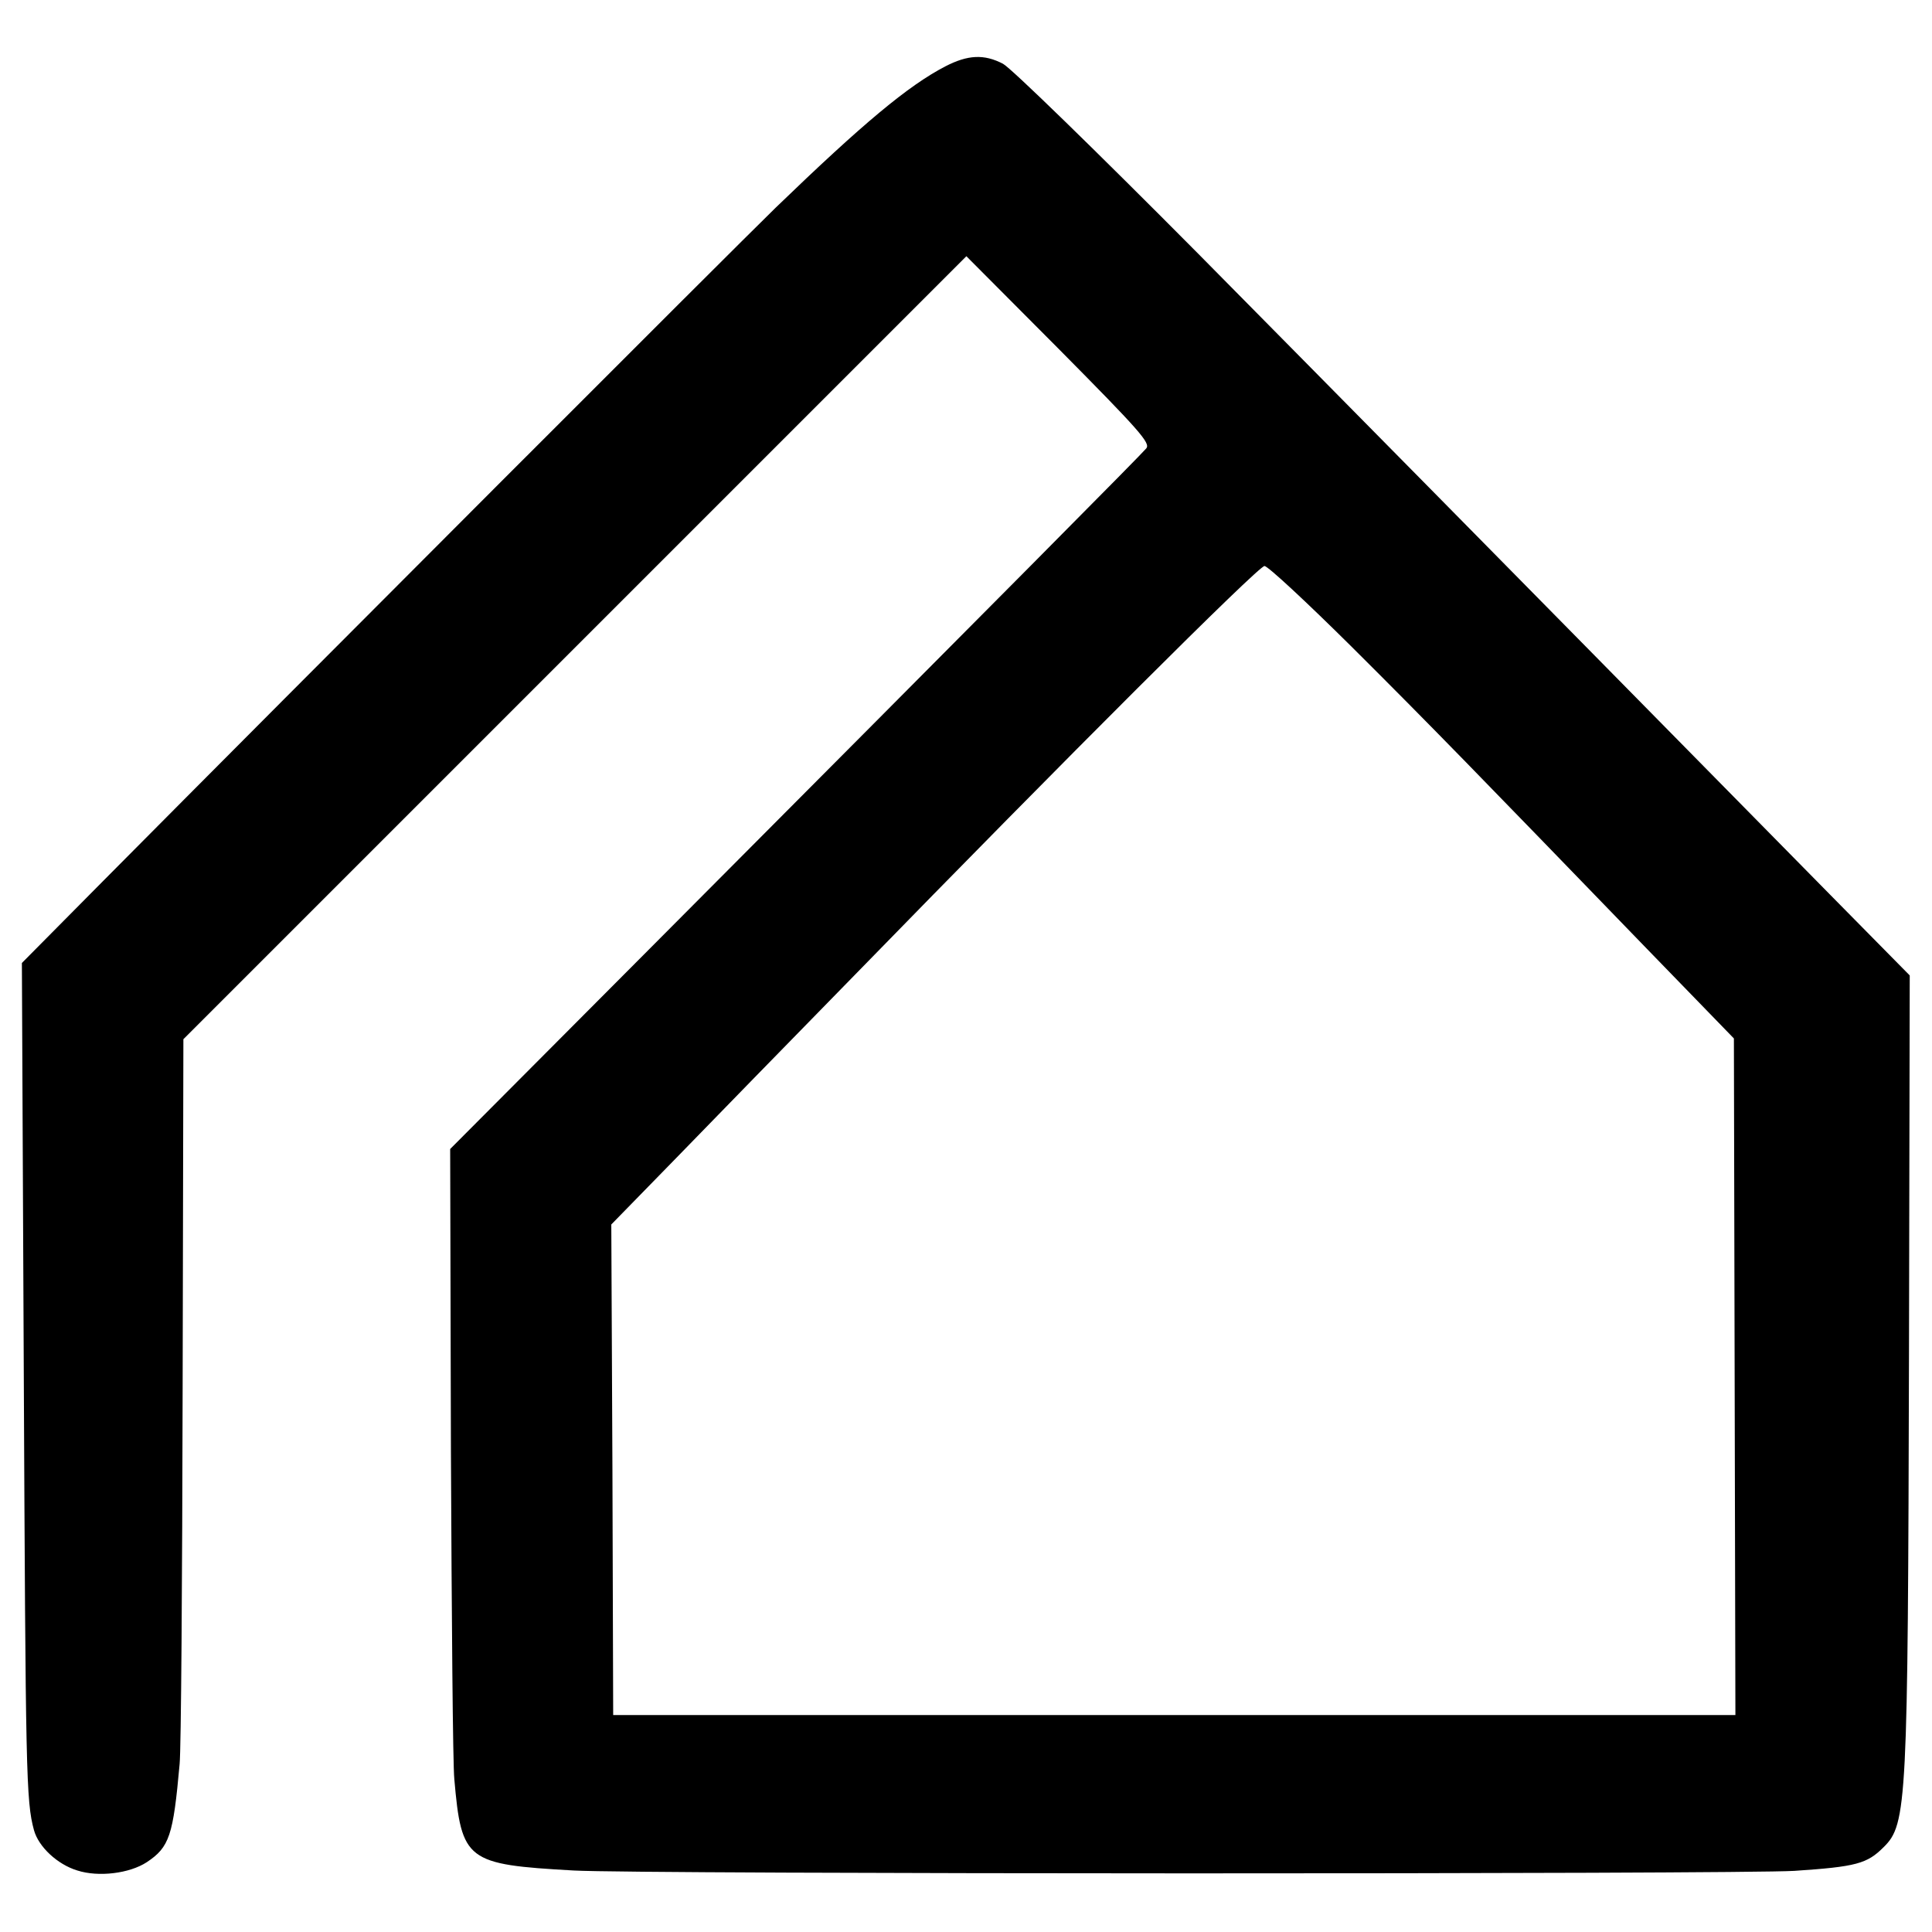 <?xml version="1.0" standalone="no"?>
<!DOCTYPE svg PUBLIC "-//W3C//DTD SVG 20010904//EN"
 "http://www.w3.org/TR/2001/REC-SVG-20010904/DTD/svg10.dtd">
<svg version="1.0" xmlns="http://www.w3.org/2000/svg"
 width="512pt" height="512pt" viewBox="0 0 512 512"
 preserveAspectRatio="xMidYMid meet">
<g transform="translate(0,512) scale(0.1,-0.1)"
fill="#000000" stroke="none">
<path d="M2505 4944 c-98 -51 -217 -150 -449 -374 -118 -115 -1269 -1267
-1781 -1783 l-217 -219 5 -1081 c5 -1067 6 -1140 27 -1217 12 -44 62 -91 115
-107 56 -18 138 -8 184 22 60 40 70 70 87 260 4 39 7 486 8 995 l2 926 1038
1038 1037 1037 245 -246 c214 -216 243 -249 232 -263 -13 -16 -356 -362 -1332
-1342 l-513 -515 2 -800 c2 -440 5 -831 9 -870 19 -217 32 -226 316 -242 174
-10 3090 -10 3235 -1 165 11 193 19 237 63 62 61 64 115 67 1305 l2 1005 -212
215 c-1005 1021 -1254 1273 -1674 1698 -272 274 -496 492 -517 503 -50 26 -93
24 -153 -7z m1076 -1537 c212 -211 336 -339 784 -802 l230 -237 2 -897 2 -896
-1487 0 -1487 0 -2 650 -3 650 166 170 c91 94 306 314 478 490 565 580 1071
1085 1087 1085 9 0 112 -96 230 -213z"/>
</g>
</svg>
